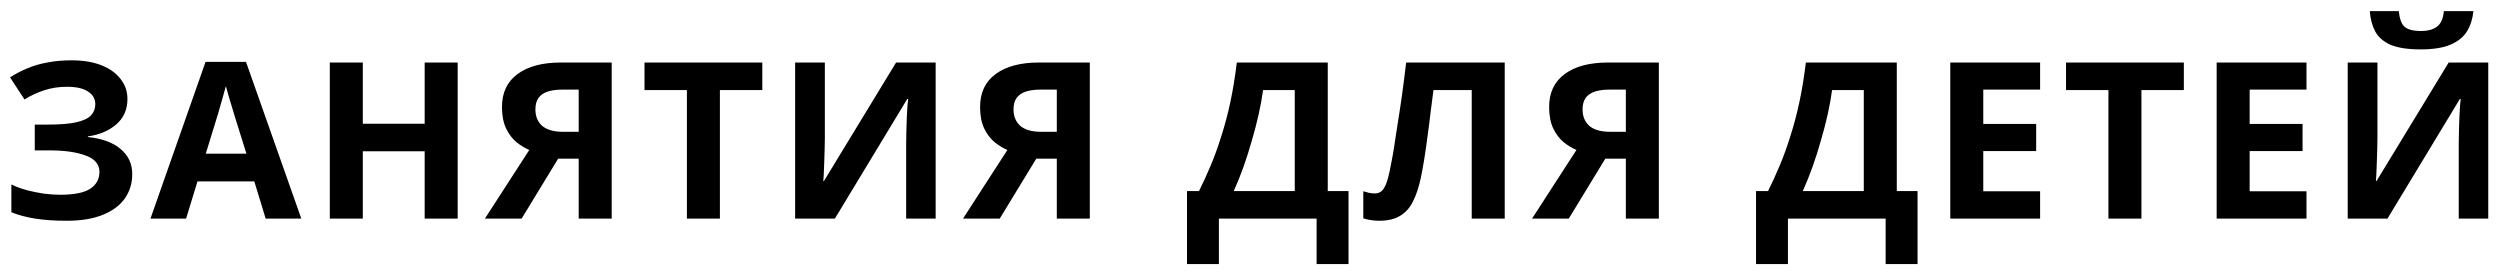 <?xml version="1.0" encoding="UTF-8"?> <svg xmlns="http://www.w3.org/2000/svg" width="183" height="20" viewBox="0 0 183 20" fill="none"><path d="M9.328 7.248C9.328 8.016 9.056 8.635 8.512 9.104C7.968 9.573 7.275 9.867 6.432 9.984V10.032C7.477 10.139 8.277 10.432 8.832 10.912C9.397 11.381 9.68 11.995 9.68 12.752C9.68 13.413 9.499 14.005 9.136 14.528C8.773 15.04 8.235 15.44 7.52 15.728C6.805 16.016 5.92 16.16 4.864 16.16C4 16.16 3.232 16.107 2.56 16C1.899 15.893 1.323 15.739 0.832 15.536V13.504C1.163 13.664 1.536 13.803 1.952 13.92C2.368 14.027 2.789 14.112 3.216 14.176C3.643 14.229 4.037 14.256 4.4 14.256C5.413 14.256 6.144 14.112 6.592 13.824C7.051 13.525 7.28 13.109 7.28 12.576C7.28 12.032 6.949 11.637 6.288 11.392C5.627 11.136 4.736 11.008 3.616 11.008H2.544V9.12H3.504C4.411 9.12 5.115 9.061 5.616 8.944C6.117 8.827 6.469 8.656 6.672 8.432C6.875 8.208 6.976 7.941 6.976 7.632C6.976 7.237 6.8 6.928 6.448 6.704C6.107 6.469 5.589 6.352 4.896 6.352C4.309 6.352 3.755 6.437 3.232 6.608C2.72 6.779 2.24 7.003 1.792 7.28L0.736 5.664C1.131 5.408 1.547 5.189 1.984 5.008C2.432 4.816 2.923 4.672 3.456 4.576C3.989 4.469 4.581 4.416 5.232 4.416C6.096 4.416 6.832 4.539 7.44 4.784C8.048 5.029 8.512 5.365 8.832 5.792C9.163 6.208 9.328 6.693 9.328 7.248ZM19.447 16L18.615 13.28H14.455L13.623 16H11.015L15.047 4.528H18.007L22.055 16H19.447ZM17.207 8.592C17.154 8.411 17.084 8.181 16.999 7.904C16.914 7.627 16.828 7.344 16.743 7.056C16.658 6.768 16.588 6.517 16.535 6.304C16.482 6.517 16.407 6.784 16.311 7.104C16.226 7.413 16.14 7.712 16.055 8C15.98 8.277 15.922 8.475 15.879 8.592L15.063 11.248H18.039L17.207 8.592ZM33.502 16H31.086V11.072H26.558V16H24.142V4.576H26.558V9.056H31.086V4.576H33.502V16ZM40.856 11.616L38.184 16H35.496L38.744 10.976C38.435 10.848 38.126 10.661 37.816 10.416C37.507 10.16 37.251 9.824 37.048 9.408C36.846 8.981 36.744 8.459 36.744 7.84C36.744 6.784 37.123 5.979 37.88 5.424C38.638 4.859 39.699 4.576 41.064 4.576H44.776V16H42.36V11.616H40.856ZM41.16 6.56C40.744 6.56 40.387 6.608 40.088 6.704C39.8 6.8 39.576 6.955 39.416 7.168C39.267 7.381 39.192 7.664 39.192 8.016C39.192 8.517 39.358 8.917 39.688 9.216C40.03 9.504 40.542 9.648 41.224 9.648H42.36V6.56H41.16ZM52.697 16H50.281V6.592H47.177V4.576H55.801V6.592H52.697V16ZM58.203 4.576H60.379V10.096C60.379 10.363 60.373 10.661 60.362 10.992C60.352 11.323 60.341 11.648 60.331 11.968C60.32 12.277 60.309 12.549 60.298 12.784C60.288 13.008 60.277 13.163 60.267 13.248H60.315L65.594 4.576H68.49V16H66.331V10.512C66.331 10.224 66.336 9.909 66.347 9.568C66.357 9.216 66.368 8.88 66.379 8.56C66.4 8.24 66.416 7.963 66.427 7.728C66.448 7.483 66.464 7.323 66.475 7.248H66.41L61.114 16H58.203V4.576ZM75.854 11.616L73.182 16H70.494L73.742 10.976C73.433 10.848 73.124 10.661 72.814 10.416C72.505 10.16 72.249 9.824 72.046 9.408C71.844 8.981 71.742 8.459 71.742 7.84C71.742 6.784 72.121 5.979 72.878 5.424C73.636 4.859 74.697 4.576 76.062 4.576H79.774V16H77.358V11.616H75.854ZM76.158 6.56C75.742 6.56 75.385 6.608 75.086 6.704C74.798 6.8 74.574 6.955 74.414 7.168C74.265 7.381 74.19 7.664 74.19 8.016C74.19 8.517 74.356 8.917 74.686 9.216C75.028 9.504 75.54 9.648 76.222 9.648H77.358V6.56H76.158ZM97.192 4.576V13.984H98.712V19.328H96.376V16H89.224V19.328H86.888V13.984H87.767C88.066 13.387 88.354 12.757 88.632 12.096C88.909 11.435 89.165 10.725 89.4 9.968C89.645 9.211 89.864 8.389 90.055 7.504C90.248 6.608 90.407 5.632 90.535 4.576H97.192ZM92.456 6.592C92.381 7.147 92.274 7.739 92.135 8.368C91.997 8.987 91.832 9.621 91.639 10.272C91.458 10.923 91.255 11.563 91.031 12.192C90.808 12.821 90.567 13.419 90.311 13.984H94.775V6.592H92.456ZM110.146 16H107.73V6.592H104.93C104.866 7.083 104.797 7.616 104.722 8.192C104.658 8.768 104.584 9.355 104.498 9.952C104.424 10.539 104.344 11.099 104.258 11.632C104.173 12.155 104.088 12.619 104.002 13.024C103.864 13.685 103.677 14.251 103.442 14.72C103.218 15.189 102.904 15.547 102.498 15.792C102.104 16.037 101.586 16.16 100.946 16.16C100.733 16.16 100.53 16.144 100.338 16.112C100.146 16.08 99.965 16.037 99.794 15.984V14C99.933 14.043 100.066 14.08 100.194 14.112C100.333 14.144 100.482 14.16 100.642 14.16C100.856 14.16 101.032 14.091 101.17 13.952C101.309 13.813 101.432 13.579 101.538 13.248C101.645 12.907 101.752 12.437 101.858 11.84C101.912 11.584 101.976 11.221 102.05 10.752C102.125 10.272 102.21 9.712 102.306 9.072C102.413 8.421 102.52 7.717 102.626 6.96C102.733 6.192 102.834 5.397 102.93 4.576H110.146V16ZM117.508 11.616L114.836 16H112.148L115.396 10.976C115.087 10.848 114.777 10.661 114.468 10.416C114.159 10.16 113.903 9.824 113.7 9.408C113.497 8.981 113.396 8.459 113.396 7.84C113.396 6.784 113.775 5.979 114.532 5.424C115.289 4.859 116.351 4.576 117.716 4.576H121.428V16H119.012V11.616H117.508ZM117.812 6.56C117.396 6.56 117.039 6.608 116.74 6.704C116.452 6.8 116.228 6.955 116.068 7.168C115.919 7.381 115.844 7.664 115.844 8.016C115.844 8.517 116.009 8.917 116.34 9.216C116.681 9.504 117.193 9.648 117.876 9.648H119.012V6.56H117.812ZM138.845 4.576V13.984H140.365V19.328H138.029V16H130.877V19.328H128.541V13.984H129.421C129.72 13.387 130.008 12.757 130.285 12.096C130.563 11.435 130.819 10.725 131.053 9.968C131.299 9.211 131.517 8.389 131.709 7.504C131.901 6.608 132.061 5.632 132.189 4.576H138.845ZM134.109 6.592C134.035 7.147 133.928 7.739 133.789 8.368C133.651 8.987 133.485 9.621 133.293 10.272C133.112 10.923 132.909 11.563 132.685 12.192C132.461 12.821 132.221 13.419 131.965 13.984H136.429V6.592H134.109ZM149.336 16H142.76V4.576H149.336V6.56H145.176V9.072H149.048V11.056H145.176V14H149.336V16ZM156.753 16H154.337V6.592H151.233V4.576H159.857V6.592H156.753V16ZM168.835 16H162.259V4.576H168.835V6.56H164.675V9.072H168.547V11.056H164.675V14H168.835V16ZM181.052 0.816C180.999 1.371 180.844 1.861 180.588 2.288C180.332 2.704 179.932 3.029 179.388 3.264C178.844 3.499 178.113 3.616 177.196 3.616C176.257 3.616 175.521 3.504 174.988 3.28C174.465 3.045 174.092 2.72 173.868 2.304C173.644 1.888 173.511 1.392 173.468 0.816H175.596C175.649 1.403 175.799 1.792 176.044 1.984C176.289 2.176 176.689 2.272 177.244 2.272C177.703 2.272 178.076 2.171 178.364 1.968C178.663 1.755 178.839 1.371 178.892 0.816H181.052ZM171.852 4.576H174.028V10.096C174.028 10.363 174.023 10.661 174.012 10.992C174.001 11.323 173.991 11.648 173.98 11.968C173.969 12.277 173.959 12.549 173.948 12.784C173.937 13.008 173.927 13.163 173.916 13.248H173.964L179.244 4.576H182.14V16H179.98V10.512C179.98 10.224 179.985 9.909 179.996 9.568C180.007 9.216 180.017 8.88 180.028 8.56C180.049 8.24 180.065 7.963 180.076 7.728C180.097 7.483 180.113 7.323 180.124 7.248H180.06L174.764 16H171.852V4.576Z" fill="black"></path></svg> 